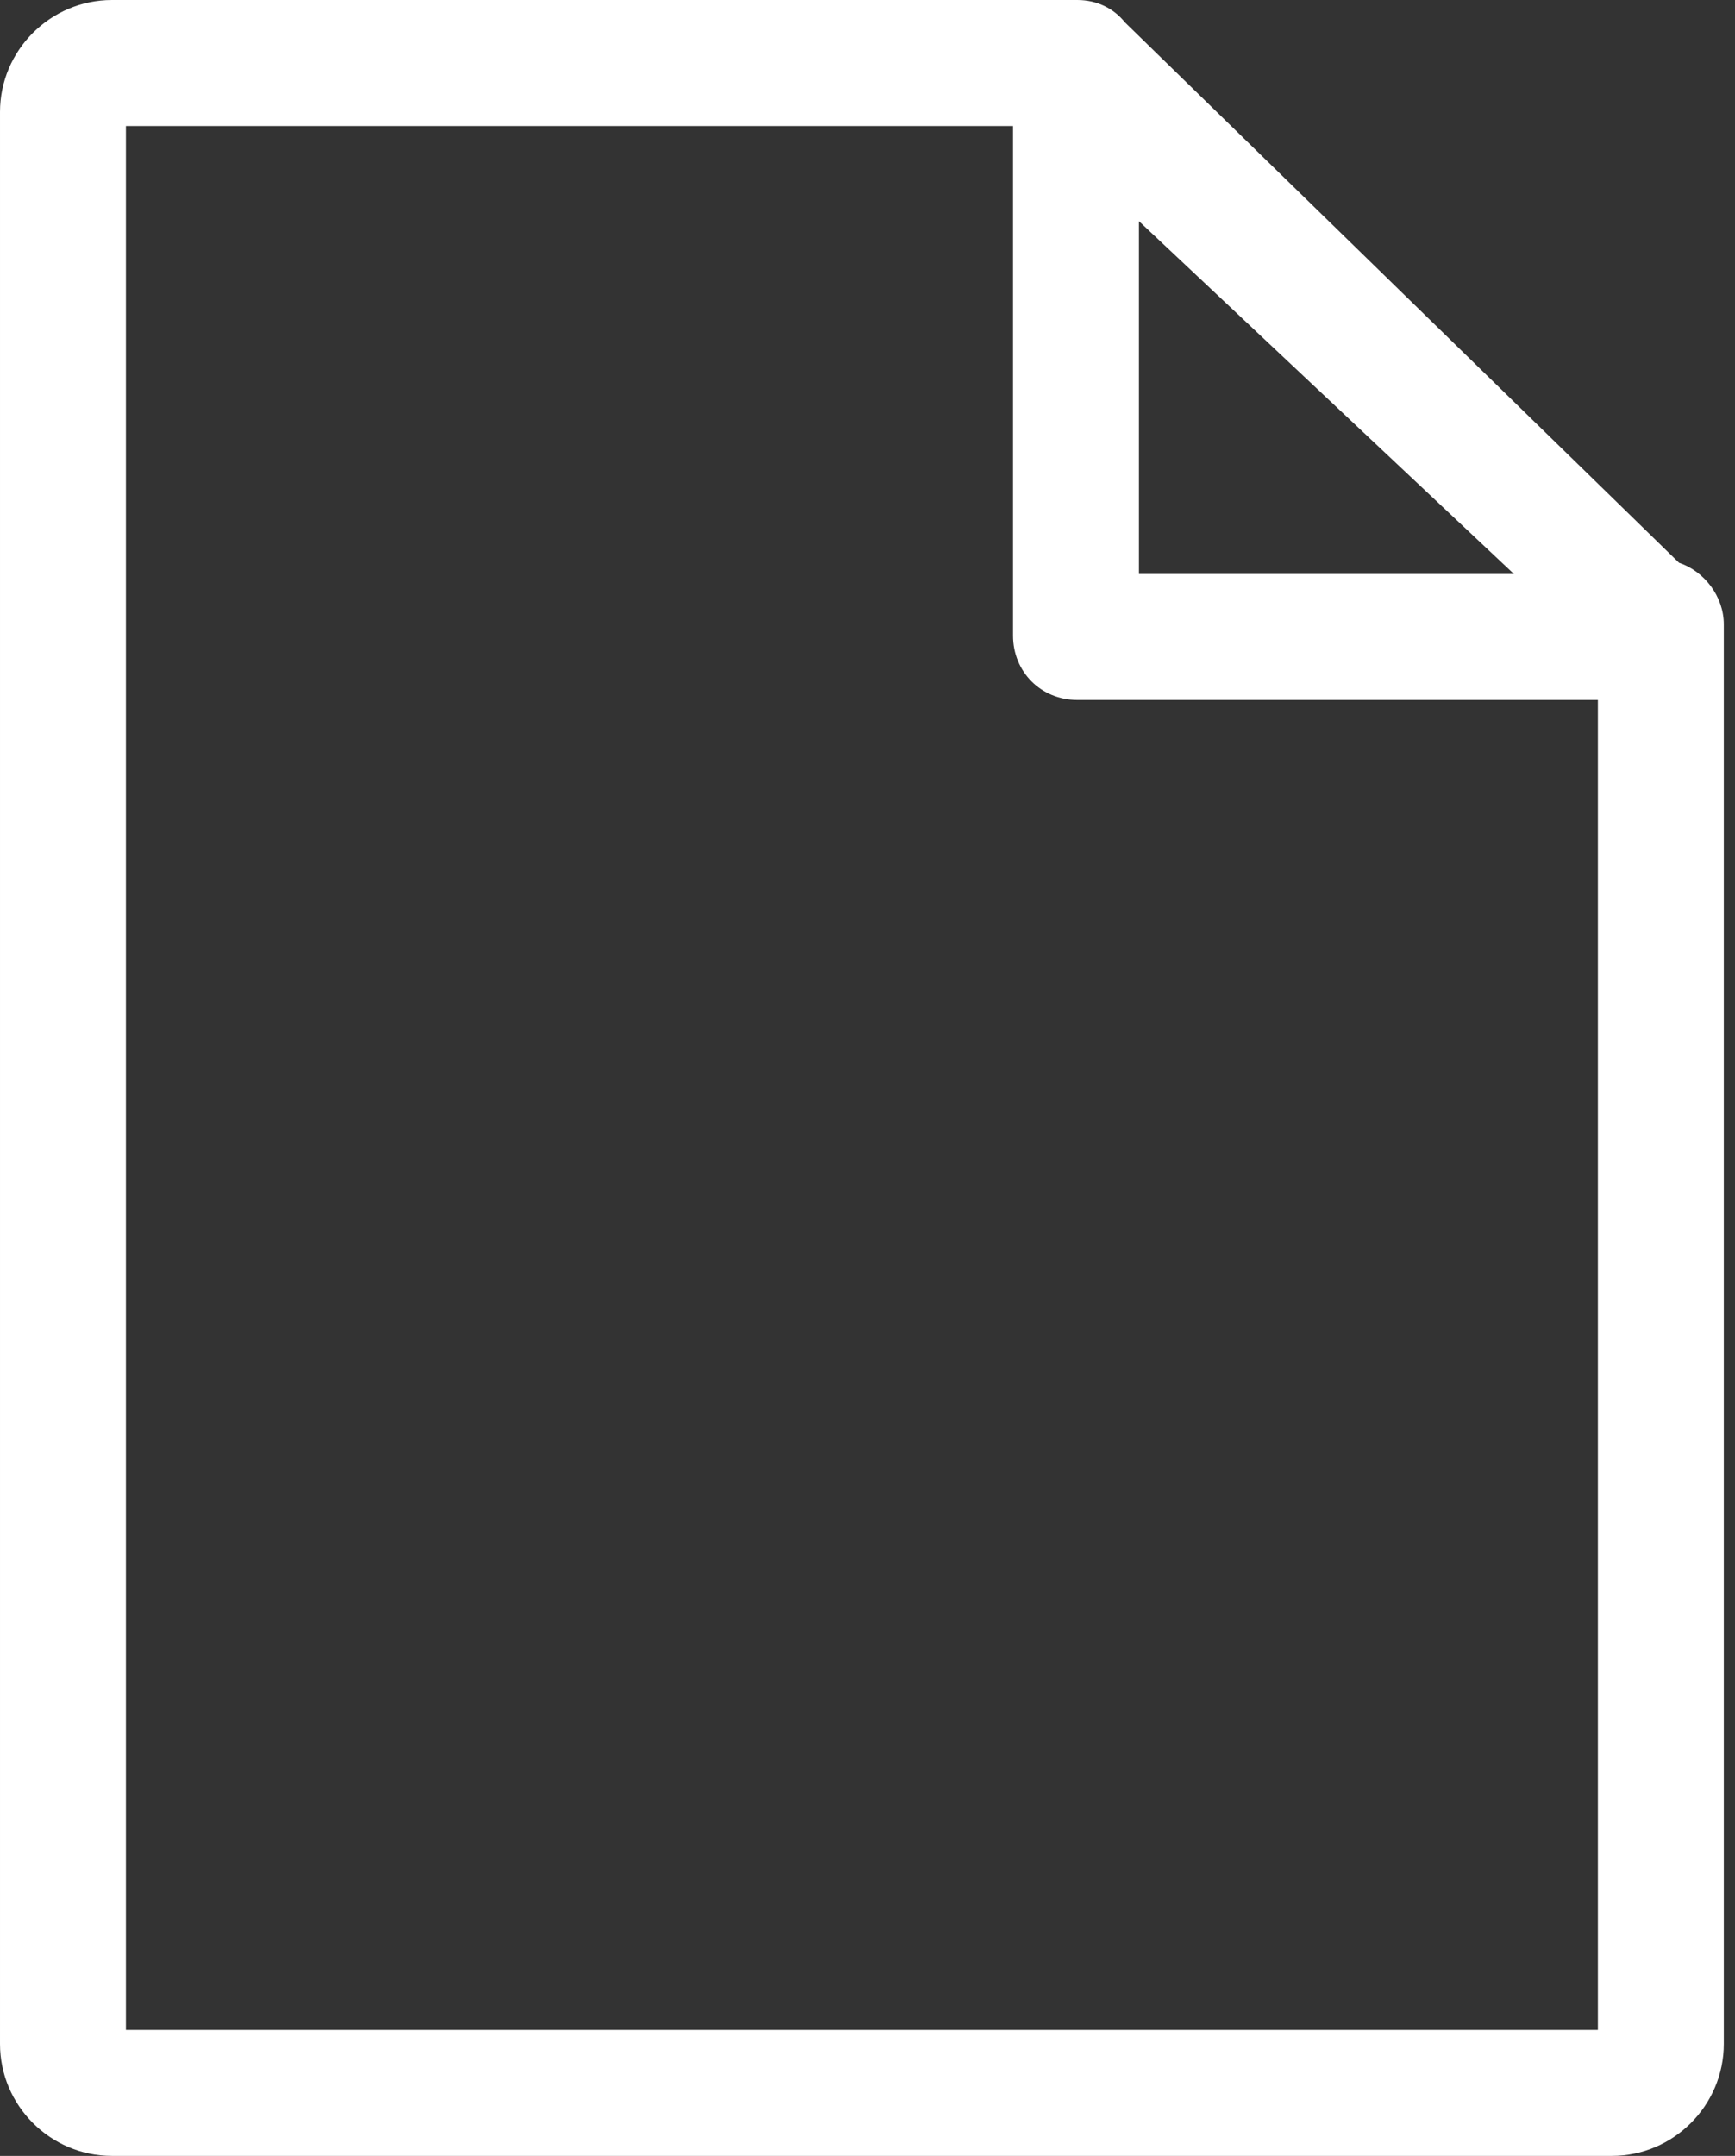 <svg version="1.2" xmlns="http://www.w3.org/2000/svg" viewBox="0 0 62 77" width="62" height="77"><rect x="0" y="0" width="62" height="77" fill="#333333" stroke="none"/><style>.a{fill:#fff}</style><path fill-rule="evenodd" class="a" d="m61.6 22.3q0 25.3 0 50.7c0 2.2-1.8 4-4 4 0 0-53.6 0-53.6 0-2.2 0-4-1.8-4-4 0 0 0-69 0-69 0-2.2 1.8-4 4-4h34.5c0.7 0 1.3 0.3 1.7 0.8l19.8 19.3c0.9 0.3 1.6 1.2 1.6 2.2zm-4.5 50.2q0-23.7 0-47.5h-18.6c-1.3 0-2.3-1-2.3-2.3v-18.2h-31.7v68zm-16.4-52h13.4l-13.4-12.6z"/></svg>